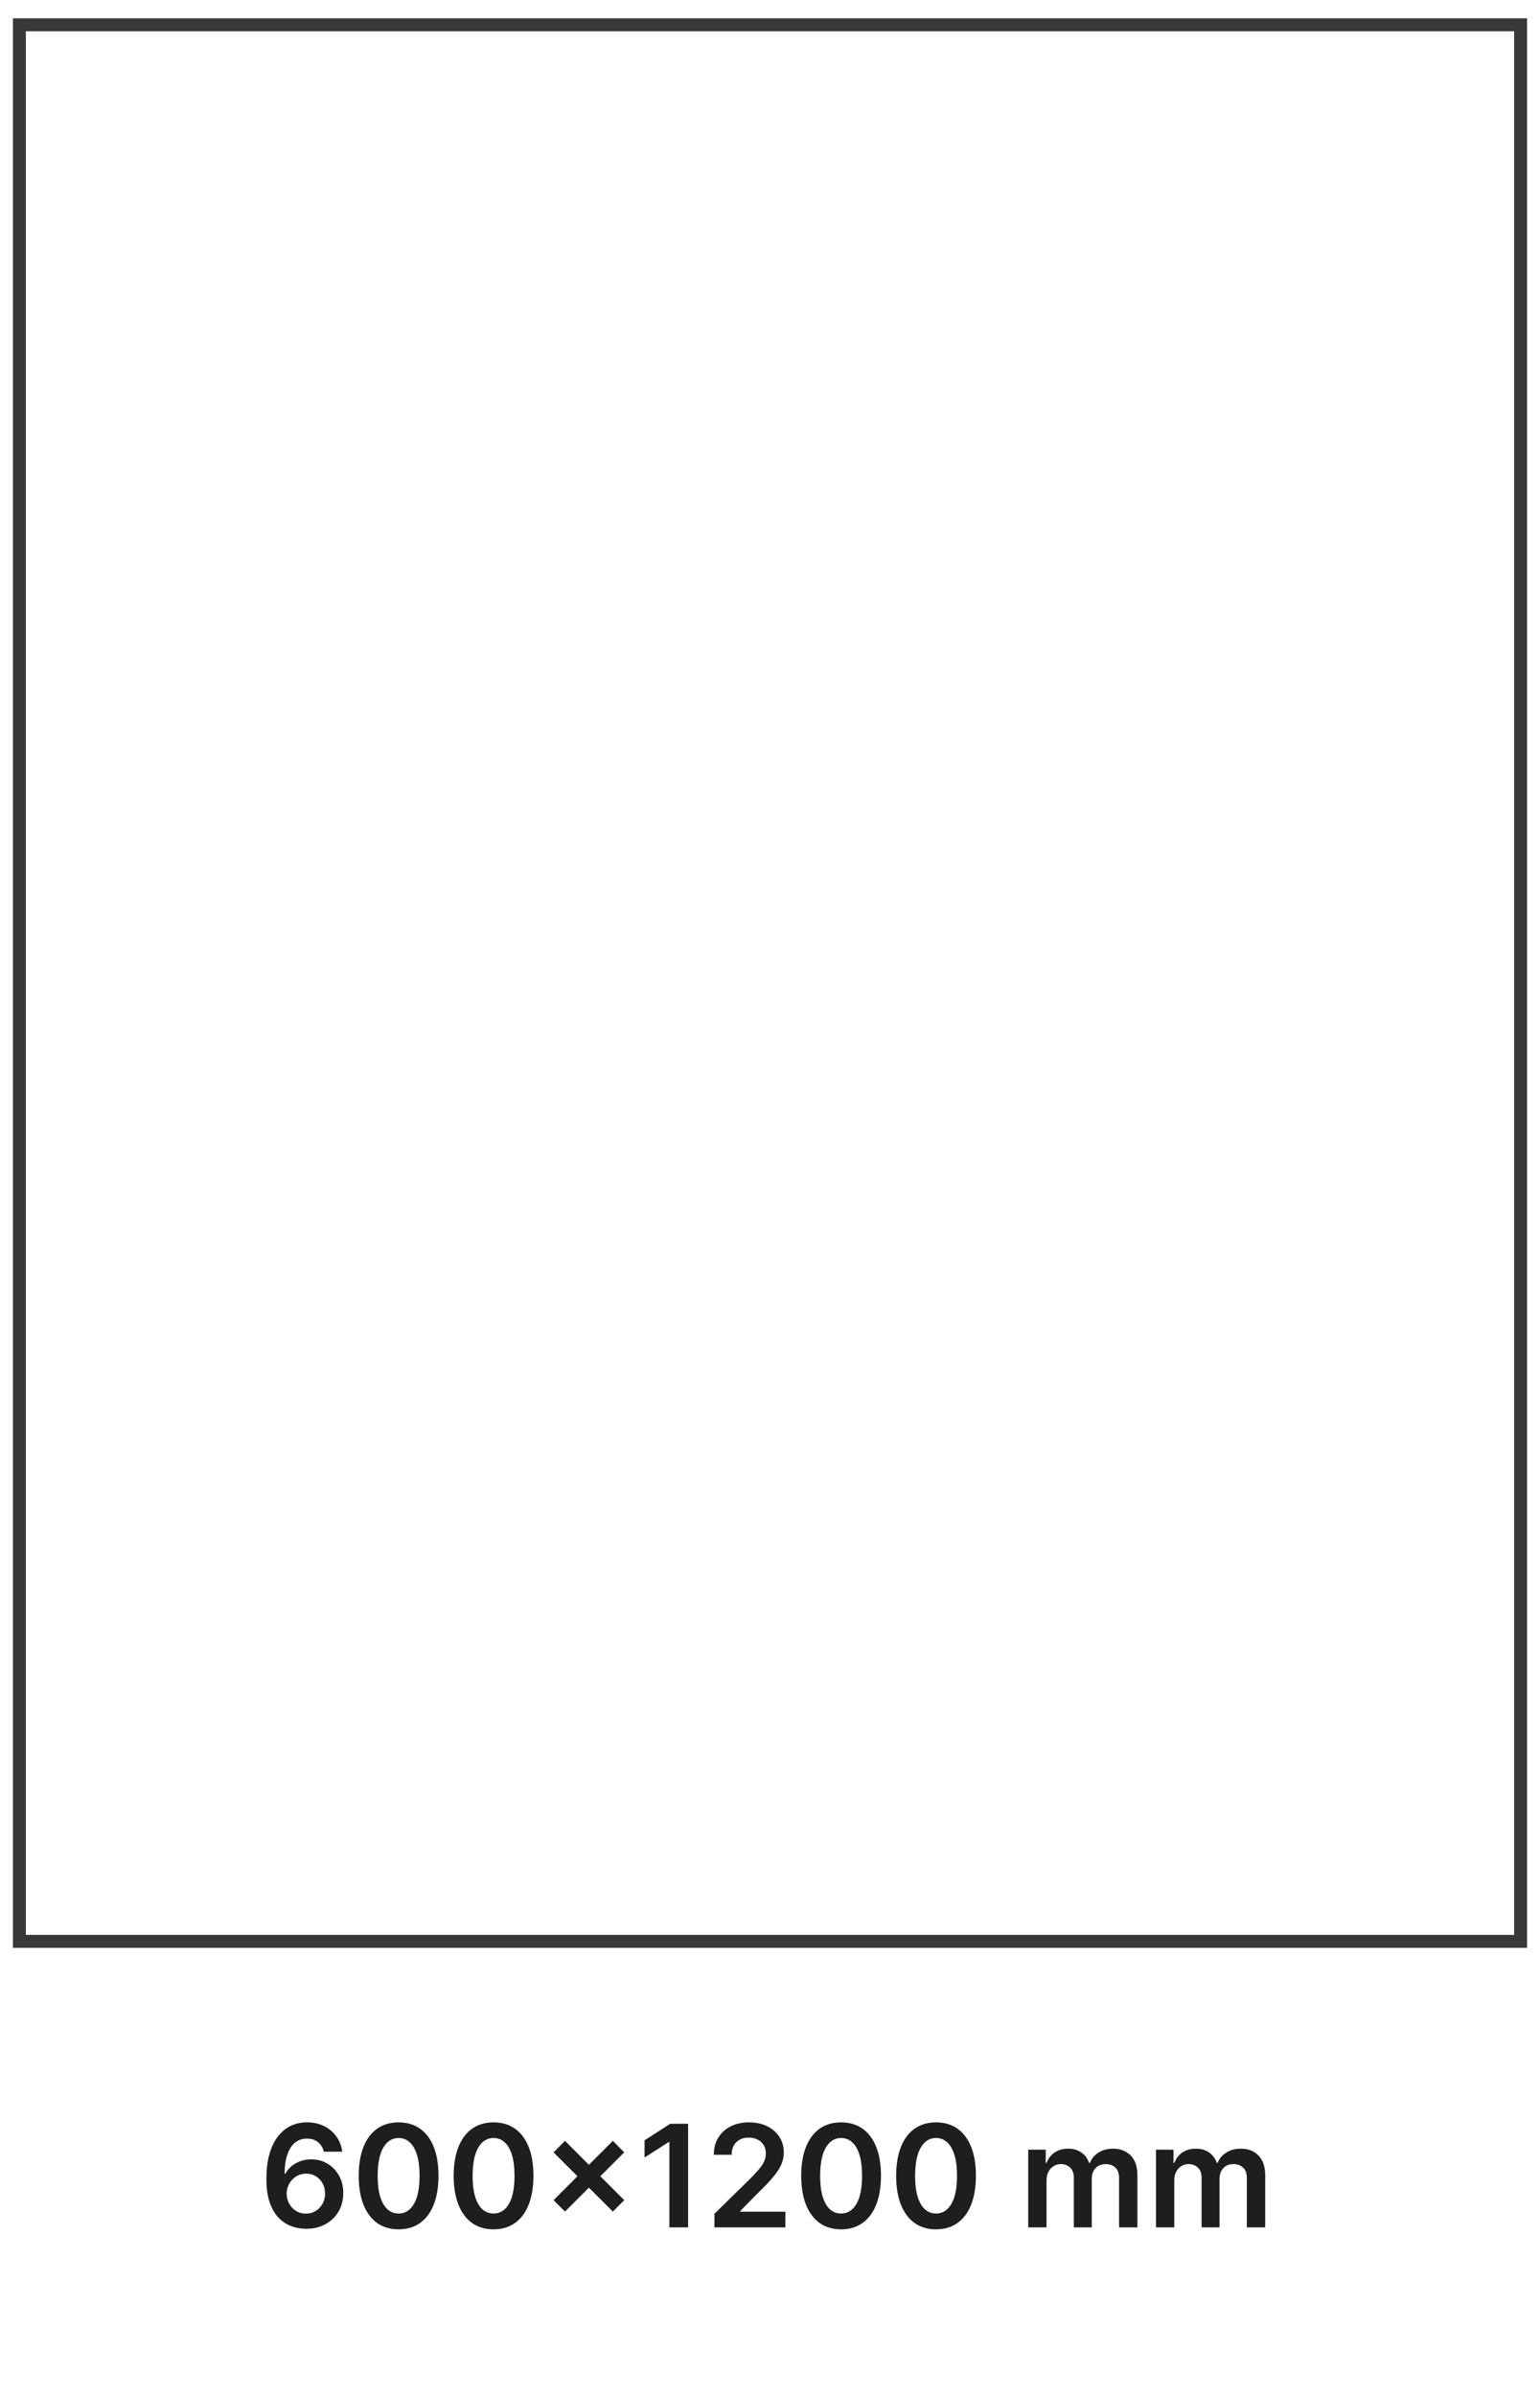 <svg width="119" height="185" viewBox="0 0 119 185" fill="none" xmlns="http://www.w3.org/2000/svg">
<path d="M117.5 1.914H1.5V149.914H117.5V1.914Z" stroke="#383838"/>
<path d="M23.641 172.109C23.258 172.107 22.884 172.04 22.52 171.91C22.155 171.777 21.827 171.562 21.535 171.266C21.244 170.966 21.012 170.569 20.84 170.074C20.668 169.577 20.583 168.961 20.586 168.227C20.586 167.542 20.659 166.931 20.805 166.395C20.951 165.858 21.16 165.405 21.434 165.035C21.707 164.663 22.037 164.379 22.422 164.184C22.81 163.988 23.244 163.891 23.723 163.891C24.225 163.891 24.671 163.99 25.059 164.187C25.449 164.385 25.764 164.656 26.004 165C26.244 165.341 26.392 165.727 26.449 166.156H25.023C24.951 165.849 24.801 165.604 24.574 165.422C24.35 165.237 24.066 165.145 23.723 165.145C23.168 165.145 22.741 165.385 22.441 165.867C22.145 166.349 21.995 167.01 21.992 167.852H22.047C22.174 167.622 22.34 167.426 22.543 167.262C22.746 167.098 22.975 166.971 23.23 166.883C23.488 166.792 23.76 166.746 24.047 166.746C24.516 166.746 24.936 166.858 25.309 167.082C25.684 167.306 25.98 167.615 26.199 168.008C26.418 168.398 26.526 168.846 26.523 169.352C26.526 169.878 26.406 170.35 26.164 170.77C25.922 171.186 25.585 171.514 25.152 171.754C24.72 171.993 24.216 172.112 23.641 172.109ZM23.633 170.937C23.917 170.937 24.171 170.868 24.395 170.73C24.619 170.592 24.796 170.406 24.926 170.172C25.056 169.937 25.12 169.674 25.117 169.383C25.12 169.096 25.057 168.837 24.93 168.605C24.805 168.374 24.631 168.19 24.41 168.055C24.189 167.919 23.936 167.852 23.652 167.852C23.441 167.852 23.245 167.892 23.062 167.973C22.88 168.053 22.721 168.165 22.586 168.309C22.451 168.449 22.344 168.613 22.266 168.801C22.19 168.986 22.151 169.184 22.148 169.395C22.151 169.673 22.216 169.93 22.344 170.164C22.471 170.398 22.647 170.586 22.871 170.727C23.095 170.867 23.349 170.937 23.633 170.937ZM30.801 172.152C30.158 172.152 29.605 171.99 29.145 171.664C28.686 171.336 28.333 170.863 28.086 170.246C27.841 169.626 27.719 168.88 27.719 168.008C27.721 167.135 27.845 166.393 28.09 165.781C28.337 165.167 28.69 164.698 29.148 164.375C29.609 164.052 30.16 163.891 30.801 163.891C31.441 163.891 31.992 164.052 32.453 164.375C32.914 164.698 33.267 165.167 33.512 165.781C33.759 166.396 33.883 167.138 33.883 168.008C33.883 168.883 33.759 169.63 33.512 170.25C33.267 170.867 32.914 171.339 32.453 171.664C31.995 171.99 31.444 172.152 30.801 172.152ZM30.801 170.93C31.301 170.93 31.695 170.684 31.984 170.191C32.276 169.697 32.422 168.969 32.422 168.008C32.422 167.372 32.355 166.839 32.223 166.406C32.09 165.974 31.902 165.648 31.66 165.43C31.418 165.208 31.131 165.098 30.801 165.098C30.303 165.098 29.91 165.345 29.621 165.84C29.332 166.332 29.186 167.055 29.184 168.008C29.181 168.646 29.245 169.182 29.375 169.617C29.508 170.052 29.695 170.38 29.938 170.602C30.18 170.82 30.467 170.93 30.801 170.93ZM38.138 172.152C37.495 172.152 36.942 171.99 36.481 171.664C36.023 171.336 35.67 170.863 35.423 170.246C35.178 169.626 35.056 168.88 35.056 168.008C35.058 167.135 35.182 166.393 35.427 165.781C35.674 165.167 36.027 164.698 36.485 164.375C36.946 164.052 37.497 163.891 38.138 163.891C38.778 163.891 39.329 164.052 39.79 164.375C40.251 164.698 40.604 165.167 40.849 165.781C41.096 166.396 41.22 167.138 41.22 168.008C41.22 168.883 41.096 169.63 40.849 170.25C40.604 170.867 40.251 171.339 39.79 171.664C39.332 171.99 38.781 172.152 38.138 172.152ZM38.138 170.93C38.638 170.93 39.032 170.684 39.321 170.191C39.613 169.697 39.759 168.969 39.759 168.008C39.759 167.372 39.692 166.839 39.56 166.406C39.427 165.974 39.239 165.648 38.997 165.43C38.755 165.208 38.468 165.098 38.138 165.098C37.64 165.098 37.247 165.345 36.958 165.84C36.669 166.332 36.523 167.055 36.52 168.008C36.518 168.646 36.582 169.182 36.712 169.617C36.845 170.052 37.032 170.38 37.274 170.602C37.517 170.82 37.804 170.93 38.138 170.93ZM47.357 170.781L42.775 166.207L43.658 165.32L48.236 169.898L47.357 170.781ZM43.658 170.781L42.775 169.898L47.357 165.32L48.236 166.207L43.658 170.781ZM53.173 164V172H51.724V165.41H51.677L49.806 166.605V165.277L51.794 164H53.173ZM55.204 172V170.953L57.981 168.23C58.247 167.962 58.468 167.724 58.645 167.516C58.823 167.307 58.955 167.105 59.044 166.91C59.133 166.715 59.177 166.507 59.177 166.285C59.177 166.033 59.12 165.816 59.005 165.637C58.89 165.454 58.733 165.314 58.532 165.215C58.332 165.116 58.104 165.066 57.849 165.066C57.586 165.066 57.355 165.121 57.157 165.23C56.959 165.337 56.806 165.49 56.696 165.688C56.59 165.885 56.536 166.121 56.536 166.395H55.157C55.157 165.887 55.273 165.445 55.505 165.07C55.737 164.695 56.056 164.405 56.462 164.199C56.871 163.993 57.34 163.891 57.868 163.891C58.405 163.891 58.876 163.991 59.282 164.191C59.688 164.392 60.004 164.667 60.227 165.016C60.454 165.365 60.567 165.763 60.567 166.211C60.567 166.51 60.51 166.805 60.395 167.094C60.281 167.383 60.079 167.703 59.79 168.055C59.504 168.406 59.101 168.832 58.583 169.332L57.204 170.734V170.789H60.688V172H55.204ZM64.993 172.152C64.35 172.152 63.798 171.99 63.337 171.664C62.879 171.336 62.526 170.863 62.278 170.246C62.033 169.626 61.911 168.88 61.911 168.008C61.914 167.135 62.037 166.393 62.282 165.781C62.53 165.167 62.883 164.698 63.341 164.375C63.802 164.052 64.353 163.891 64.993 163.891C65.634 163.891 66.185 164.052 66.645 164.375C67.106 164.698 67.459 165.167 67.704 165.781C67.951 166.396 68.075 167.138 68.075 168.008C68.075 168.883 67.951 169.63 67.704 170.25C67.459 170.867 67.106 171.339 66.645 171.664C66.187 171.99 65.636 172.152 64.993 172.152ZM64.993 170.93C65.493 170.93 65.888 170.684 66.177 170.191C66.468 169.697 66.614 168.969 66.614 168.008C66.614 167.372 66.548 166.839 66.415 166.406C66.282 165.974 66.095 165.648 65.853 165.43C65.61 165.208 65.324 165.098 64.993 165.098C64.496 165.098 64.103 165.345 63.813 165.84C63.524 166.332 63.379 167.055 63.376 168.008C63.373 168.646 63.437 169.182 63.567 169.617C63.7 170.052 63.888 170.38 64.13 170.602C64.372 170.82 64.66 170.93 64.993 170.93ZM72.33 172.152C71.687 172.152 71.135 171.99 70.674 171.664C70.216 171.336 69.863 170.863 69.615 170.246C69.37 169.626 69.248 168.88 69.248 168.008C69.251 167.135 69.374 166.393 69.619 165.781C69.867 165.167 70.219 164.698 70.678 164.375C71.139 164.052 71.689 163.891 72.33 163.891C72.971 163.891 73.522 164.052 73.982 164.375C74.443 164.698 74.796 165.167 75.041 165.781C75.288 166.396 75.412 167.138 75.412 168.008C75.412 168.883 75.288 169.63 75.041 170.25C74.796 170.867 74.443 171.339 73.982 171.664C73.524 171.99 72.973 172.152 72.33 172.152ZM72.33 170.93C72.83 170.93 73.225 170.684 73.514 170.191C73.805 169.697 73.951 168.969 73.951 168.008C73.951 167.372 73.885 166.839 73.752 166.406C73.619 165.974 73.432 165.648 73.189 165.43C72.947 165.208 72.661 165.098 72.33 165.098C71.833 165.098 71.439 165.345 71.15 165.84C70.861 166.332 70.716 167.055 70.713 168.008C70.71 168.646 70.774 169.182 70.904 169.617C71.037 170.052 71.225 170.38 71.467 170.602C71.709 170.82 71.997 170.93 72.33 170.93ZM79.454 172V166H80.806V167.02H80.876C81.001 166.676 81.208 166.408 81.497 166.215C81.786 166.02 82.131 165.922 82.532 165.922C82.939 165.922 83.281 166.021 83.56 166.219C83.841 166.414 84.039 166.681 84.153 167.02H84.216C84.349 166.686 84.573 166.421 84.888 166.223C85.205 166.022 85.582 165.922 86.017 165.922C86.569 165.922 87.019 166.096 87.368 166.445C87.717 166.794 87.892 167.303 87.892 167.973V172H86.474V168.191C86.474 167.819 86.375 167.547 86.177 167.375C85.979 167.201 85.737 167.113 85.45 167.113C85.109 167.113 84.842 167.22 84.649 167.434C84.459 167.645 84.364 167.919 84.364 168.258V172H82.978V168.133C82.978 167.823 82.884 167.576 82.696 167.391C82.511 167.206 82.269 167.113 81.97 167.113C81.767 167.113 81.582 167.165 81.415 167.27C81.248 167.371 81.116 167.516 81.017 167.703C80.918 167.888 80.868 168.104 80.868 168.352V172H79.454ZM89.326 172V166H90.678V167.02H90.748C90.873 166.676 91.08 166.408 91.369 166.215C91.658 166.02 92.003 165.922 92.404 165.922C92.811 165.922 93.153 166.021 93.432 166.219C93.713 166.414 93.911 166.681 94.025 167.02H94.088C94.221 166.686 94.445 166.421 94.76 166.223C95.078 166.022 95.454 165.922 95.889 165.922C96.441 165.922 96.891 166.096 97.24 166.445C97.589 166.794 97.764 167.303 97.764 167.973V172H96.346V168.191C96.346 167.819 96.247 167.547 96.049 167.375C95.851 167.201 95.609 167.113 95.322 167.113C94.981 167.113 94.714 167.22 94.522 167.434C94.331 167.645 94.236 167.919 94.236 168.258V172H92.85V168.133C92.85 167.823 92.756 167.576 92.568 167.391C92.383 167.206 92.141 167.113 91.842 167.113C91.639 167.113 91.454 167.165 91.287 167.27C91.12 167.371 90.988 167.516 90.889 167.703C90.79 167.888 90.74 168.104 90.74 168.352V172H89.326Z" fill="#1E1E1E"/>
</svg>
